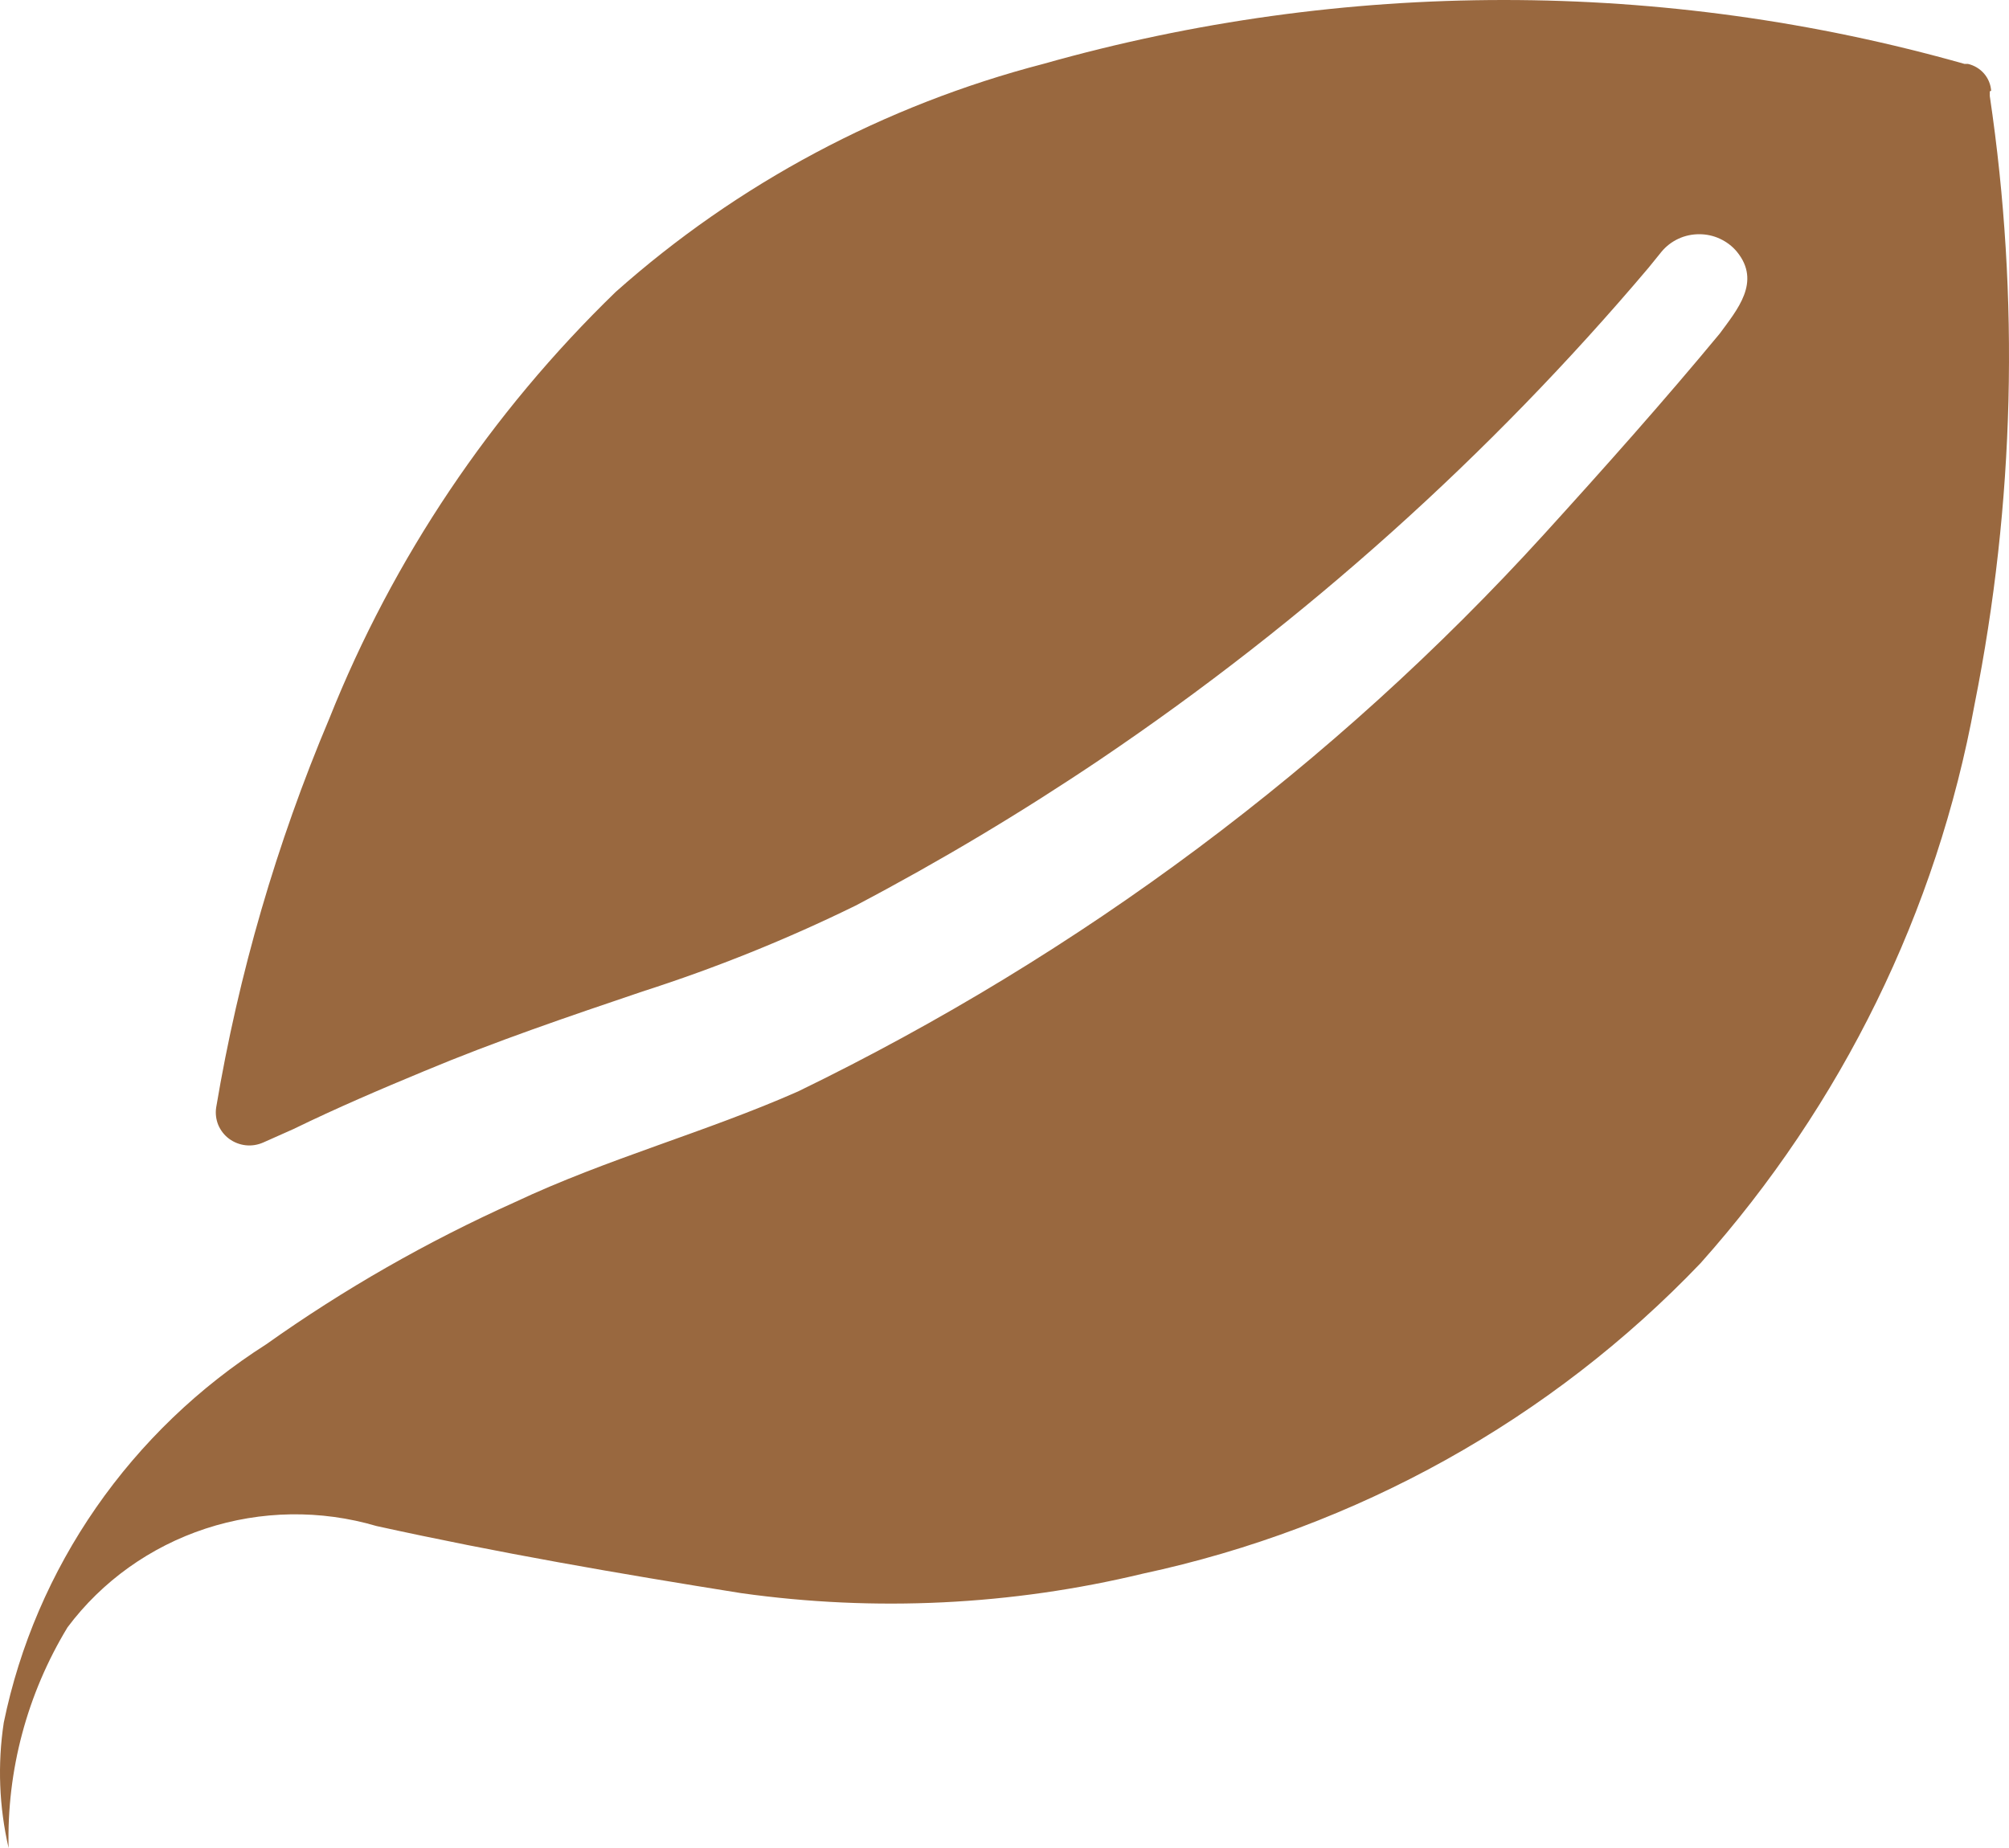 <svg width="25" height="23" viewBox="0 0 25 23" fill="none" xmlns="http://www.w3.org/2000/svg">
<path d="M24.778 1.129C24.772 1.05 24.741 0.975 24.689 0.915C24.637 0.855 24.566 0.813 24.488 0.795L24.445 0.795C20.701 -0.265 16.727 -0.265 12.984 0.795C11.003 1.31 9.178 2.284 7.662 3.633C6.108 5.139 4.893 6.948 4.098 8.943C3.441 10.498 2.969 12.123 2.69 13.784C2.679 13.857 2.688 13.932 2.716 14.001C2.745 14.069 2.791 14.129 2.852 14.174C2.912 14.218 2.984 14.246 3.059 14.254C3.134 14.262 3.21 14.249 3.279 14.218L3.654 14.051C4.183 13.793 4.729 13.559 5.274 13.333C6.17 12.958 7.082 12.649 7.995 12.34C8.904 12.048 9.791 11.691 10.647 11.271C11.695 10.72 12.711 10.112 13.691 9.452C16.242 7.729 18.538 5.67 20.514 3.333L20.676 3.133C20.733 3.064 20.804 3.01 20.885 2.972C20.966 2.934 21.055 2.915 21.145 2.915C21.235 2.915 21.323 2.934 21.404 2.972C21.485 3.01 21.557 3.064 21.614 3.133C21.921 3.508 21.614 3.859 21.401 4.151C20.71 4.986 19.968 5.82 19.209 6.655C16.597 9.524 13.447 11.876 9.931 13.584C8.779 14.093 7.56 14.419 6.409 14.961C5.32 15.45 4.283 16.042 3.313 16.731C2.476 17.264 1.757 17.955 1.196 18.763C0.635 19.572 0.244 20.481 0.047 21.439C-0.032 21.959 -0.011 22.488 0.107 23C0.083 22.035 0.337 21.084 0.84 20.254C1.269 19.68 1.87 19.251 2.558 19.025C3.247 18.799 3.99 18.788 4.686 18.993C6.204 19.327 7.705 19.586 9.223 19.828C10.889 20.062 12.586 19.98 14.22 19.586C16.881 19.016 19.302 17.668 21.162 15.721C22.923 13.746 24.102 11.339 24.573 8.759C25.07 6.266 25.134 3.709 24.761 1.196L24.761 1.137L24.778 1.129Z" fill="#99683F"/>
</svg>
